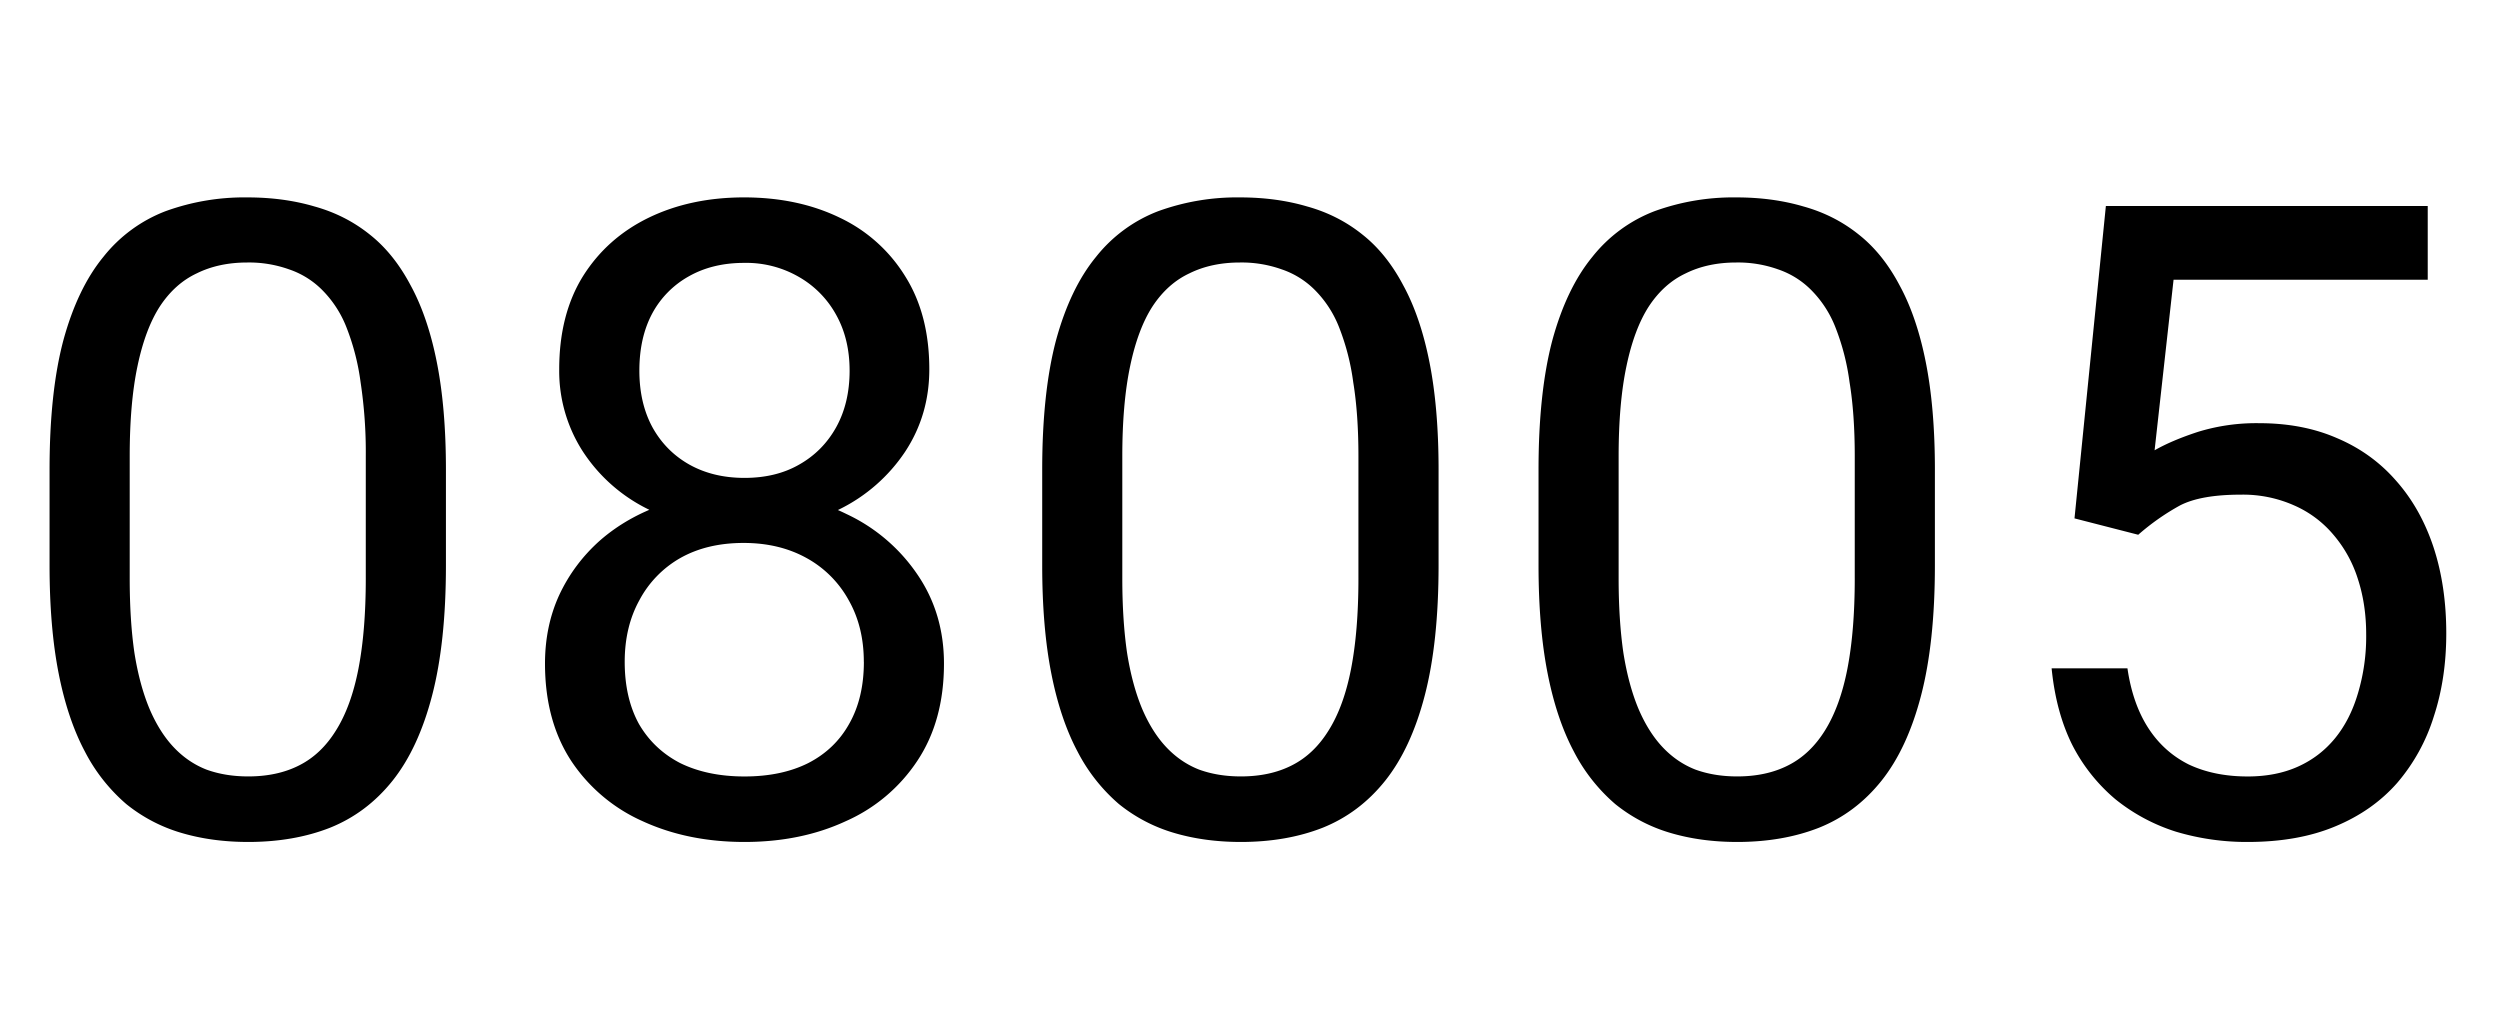 <svg width="51" height="21" fill="none" xmlns="http://www.w3.org/2000/svg"><g clip-path="url(#clip0_311_97)"><path d="M9.097 9.582v1.951c0 1.049-.094 1.934-.282 2.655-.187.72-.457 1.3-.808 1.74-.352.44-.777.758-1.275.958-.492.193-1.048.29-1.67.29-.492 0-.946-.062-1.362-.185a3.232 3.232 0 01-1.125-.589 3.57 3.57 0 01-.844-1.072c-.234-.44-.413-.973-.536-1.6-.123-.627-.184-1.359-.184-2.197V9.582c0-1.049.093-1.928.281-2.637.193-.709.466-1.277.817-1.705a2.976 2.976 0 011.266-.931 4.71 4.71 0 011.67-.282c.498 0 .955.062 1.371.185.422.117.797.308 1.125.571.328.258.606.604.835 1.037.234.428.413.952.536 1.574.123.62.185 1.35.185 2.188zm-1.635 2.215V9.31a9.55 9.55 0 00-.106-1.512 4.751 4.751 0 00-.29-1.125 2.225 2.225 0 00-.492-.756 1.738 1.738 0 00-.677-.422 2.432 2.432 0 00-.852-.14c-.387 0-.73.073-1.028.22-.3.14-.551.365-.756.676-.2.31-.352.718-.457 1.222-.106.504-.158 1.116-.158 1.837v2.487c0 .574.032 1.08.096 1.52.07.44.173.82.308 1.143.135.316.299.577.492.782.193.205.416.358.668.457.258.094.542.14.853.14.398 0 .747-.075 1.045-.228.3-.152.548-.39.747-.712.206-.328.358-.747.457-1.256.1-.516.15-1.131.15-1.846zm11.795 1.74c0 .78-.182 1.441-.545 1.986a3.39 3.39 0 01-1.46 1.23c-.608.282-1.297.423-2.064.423-.768 0-1.46-.14-2.075-.422a3.409 3.409 0 01-1.459-1.23c-.357-.545-.536-1.208-.536-1.987 0-.51.097-.976.29-1.397.2-.428.478-.8.835-1.117.363-.316.791-.56 1.283-.73a4.91 4.91 0 011.644-.263c.785 0 1.485.153 2.1.457a3.579 3.579 0 011.45 1.24c.358.527.537 1.13.537 1.81zm-1.635-.035c0-.475-.102-.894-.308-1.257a2.175 2.175 0 00-.86-.861c-.37-.205-.798-.308-1.284-.308-.498 0-.929.103-1.292.308a2.149 2.149 0 00-.835.861c-.2.363-.299.782-.299 1.257 0 .492.097.914.29 1.266.2.345.48.612.844.8.37.181.806.272 1.31.272.503 0 .937-.091 1.3-.273.364-.187.642-.454.835-.8.2-.351.3-.773.3-1.265zm1.336-5.968c0 .621-.164 1.18-.492 1.679a3.43 3.43 0 01-1.345 1.178c-.568.287-1.213.43-1.933.43-.733 0-1.386-.143-1.96-.43a3.353 3.353 0 01-1.336-1.178 3.023 3.023 0 01-.484-1.679c0-.744.161-1.377.484-1.898.328-.522.776-.92 1.344-1.196.569-.275 1.216-.413 1.943-.413.732 0 1.382.138 1.95.413a3.147 3.147 0 011.337 1.196c.328.521.492 1.154.492 1.898zm-1.626.027c0-.428-.09-.806-.272-1.134a1.998 1.998 0 00-.756-.774 2.144 2.144 0 00-1.125-.29c-.428 0-.803.091-1.125.273a1.894 1.894 0 00-.747.756c-.176.328-.264.717-.264 1.169 0 .439.088.823.264 1.15.181.329.433.584.755.766.323.181.698.272 1.126.272.427 0 .8-.09 1.116-.272.322-.182.574-.437.756-.765.181-.328.272-.712.272-1.151zm12.015 2.021v1.951c0 1.049-.094 1.934-.282 2.655-.187.72-.457 1.3-.808 1.74-.352.44-.777.758-1.275.958-.492.193-1.048.29-1.67.29-.492 0-.946-.062-1.362-.185a3.232 3.232 0 01-1.125-.589 3.571 3.571 0 01-.844-1.072c-.234-.44-.413-.973-.536-1.6-.123-.627-.184-1.359-.184-2.197V9.582c0-1.049.094-1.928.281-2.637.193-.709.466-1.277.817-1.705a2.976 2.976 0 011.266-.931 4.71 4.71 0 011.67-.282c.498 0 .955.062 1.371.185.422.117.797.308 1.125.571.328.258.607.604.835 1.037.234.428.413.952.536 1.574.123.62.185 1.35.185 2.188zm-1.635 2.215V9.31c0-.575-.035-1.079-.106-1.512a4.749 4.749 0 00-.29-1.125 2.225 2.225 0 00-.492-.756 1.738 1.738 0 00-.677-.422 2.432 2.432 0 00-.852-.14c-.387 0-.73.073-1.028.22-.3.14-.551.365-.756.676-.2.31-.352.718-.457 1.222-.106.504-.159 1.116-.159 1.837v2.487c0 .574.033 1.08.097 1.52.07.44.173.82.308 1.143.135.316.299.577.492.782.193.205.416.358.668.457.258.094.542.14.852.14.399 0 .748-.075 1.046-.228.3-.152.548-.39.747-.712.206-.328.358-.747.457-1.256.1-.516.15-1.131.15-1.846zm11.76-2.215v1.951c0 1.049-.094 1.934-.282 2.655-.187.72-.457 1.3-.808 1.74-.352.44-.776.758-1.275.958-.492.193-1.048.29-1.67.29-.492 0-.946-.062-1.362-.185a3.232 3.232 0 01-1.125-.589 3.571 3.571 0 01-.844-1.072c-.234-.44-.413-.973-.536-1.6-.123-.627-.184-1.359-.184-2.197V9.582c0-1.049.094-1.928.281-2.637.193-.709.466-1.277.817-1.705a2.976 2.976 0 011.266-.931 4.71 4.71 0 011.67-.282c.498 0 .955.062 1.371.185.422.117.797.308 1.125.571.328.258.607.604.835 1.037.234.428.413.952.536 1.574.123.62.185 1.35.185 2.188zm-1.635 2.215V9.31c0-.575-.035-1.079-.106-1.512a4.749 4.749 0 00-.29-1.125 2.225 2.225 0 00-.492-.756 1.738 1.738 0 00-.676-.422 2.432 2.432 0 00-.853-.14c-.387 0-.73.073-1.028.22-.3.14-.551.365-.756.676-.2.31-.352.718-.457 1.222-.106.504-.159 1.116-.159 1.837v2.487c0 .574.033 1.08.097 1.52.07.44.173.82.308 1.143.135.316.299.577.492.782.193.205.416.358.668.457.258.094.542.14.852.14.399 0 .748-.075 1.046-.228.3-.152.548-.39.748-.712.204-.328.357-.747.456-1.256.1-.516.15-1.131.15-1.846zm5.783-.888l-1.3-.334.64-6.372h6.566v1.503h-5.185l-.387 3.48c.234-.134.53-.26.888-.377a4.04 4.04 0 011.248-.176c.592 0 1.122.102 1.59.307.47.2.868.487 1.196.862.334.375.589.826.765 1.353.175.528.263 1.117.263 1.767 0 .615-.085 1.18-.255 1.696a3.812 3.812 0 01-.747 1.354c-.334.38-.755.676-1.265.887-.504.211-1.099.317-1.785.317a5.02 5.02 0 01-1.467-.211 3.777 3.777 0 01-1.23-.66 3.572 3.572 0 01-.88-1.107c-.222-.445-.363-.967-.422-1.564H43.4c.07.48.211.885.422 1.213.211.328.487.577.826.747.346.164.747.246 1.204.246.387 0 .73-.067 1.029-.202.299-.135.55-.328.756-.58.205-.252.36-.557.465-.914a4.04 4.04 0 00.168-1.204c0-.405-.056-.78-.168-1.125a2.575 2.575 0 00-.5-.906 2.193 2.193 0 00-.8-.598 2.567 2.567 0 00-1.09-.22c-.545 0-.958.074-1.24.22a4.777 4.777 0 00-.852.598z" fill="#000"/></g><defs><clipPath id="clip0_311_97"><path fill="#fff" d="M0 0h51v21H0z"/></clipPath></defs></svg>